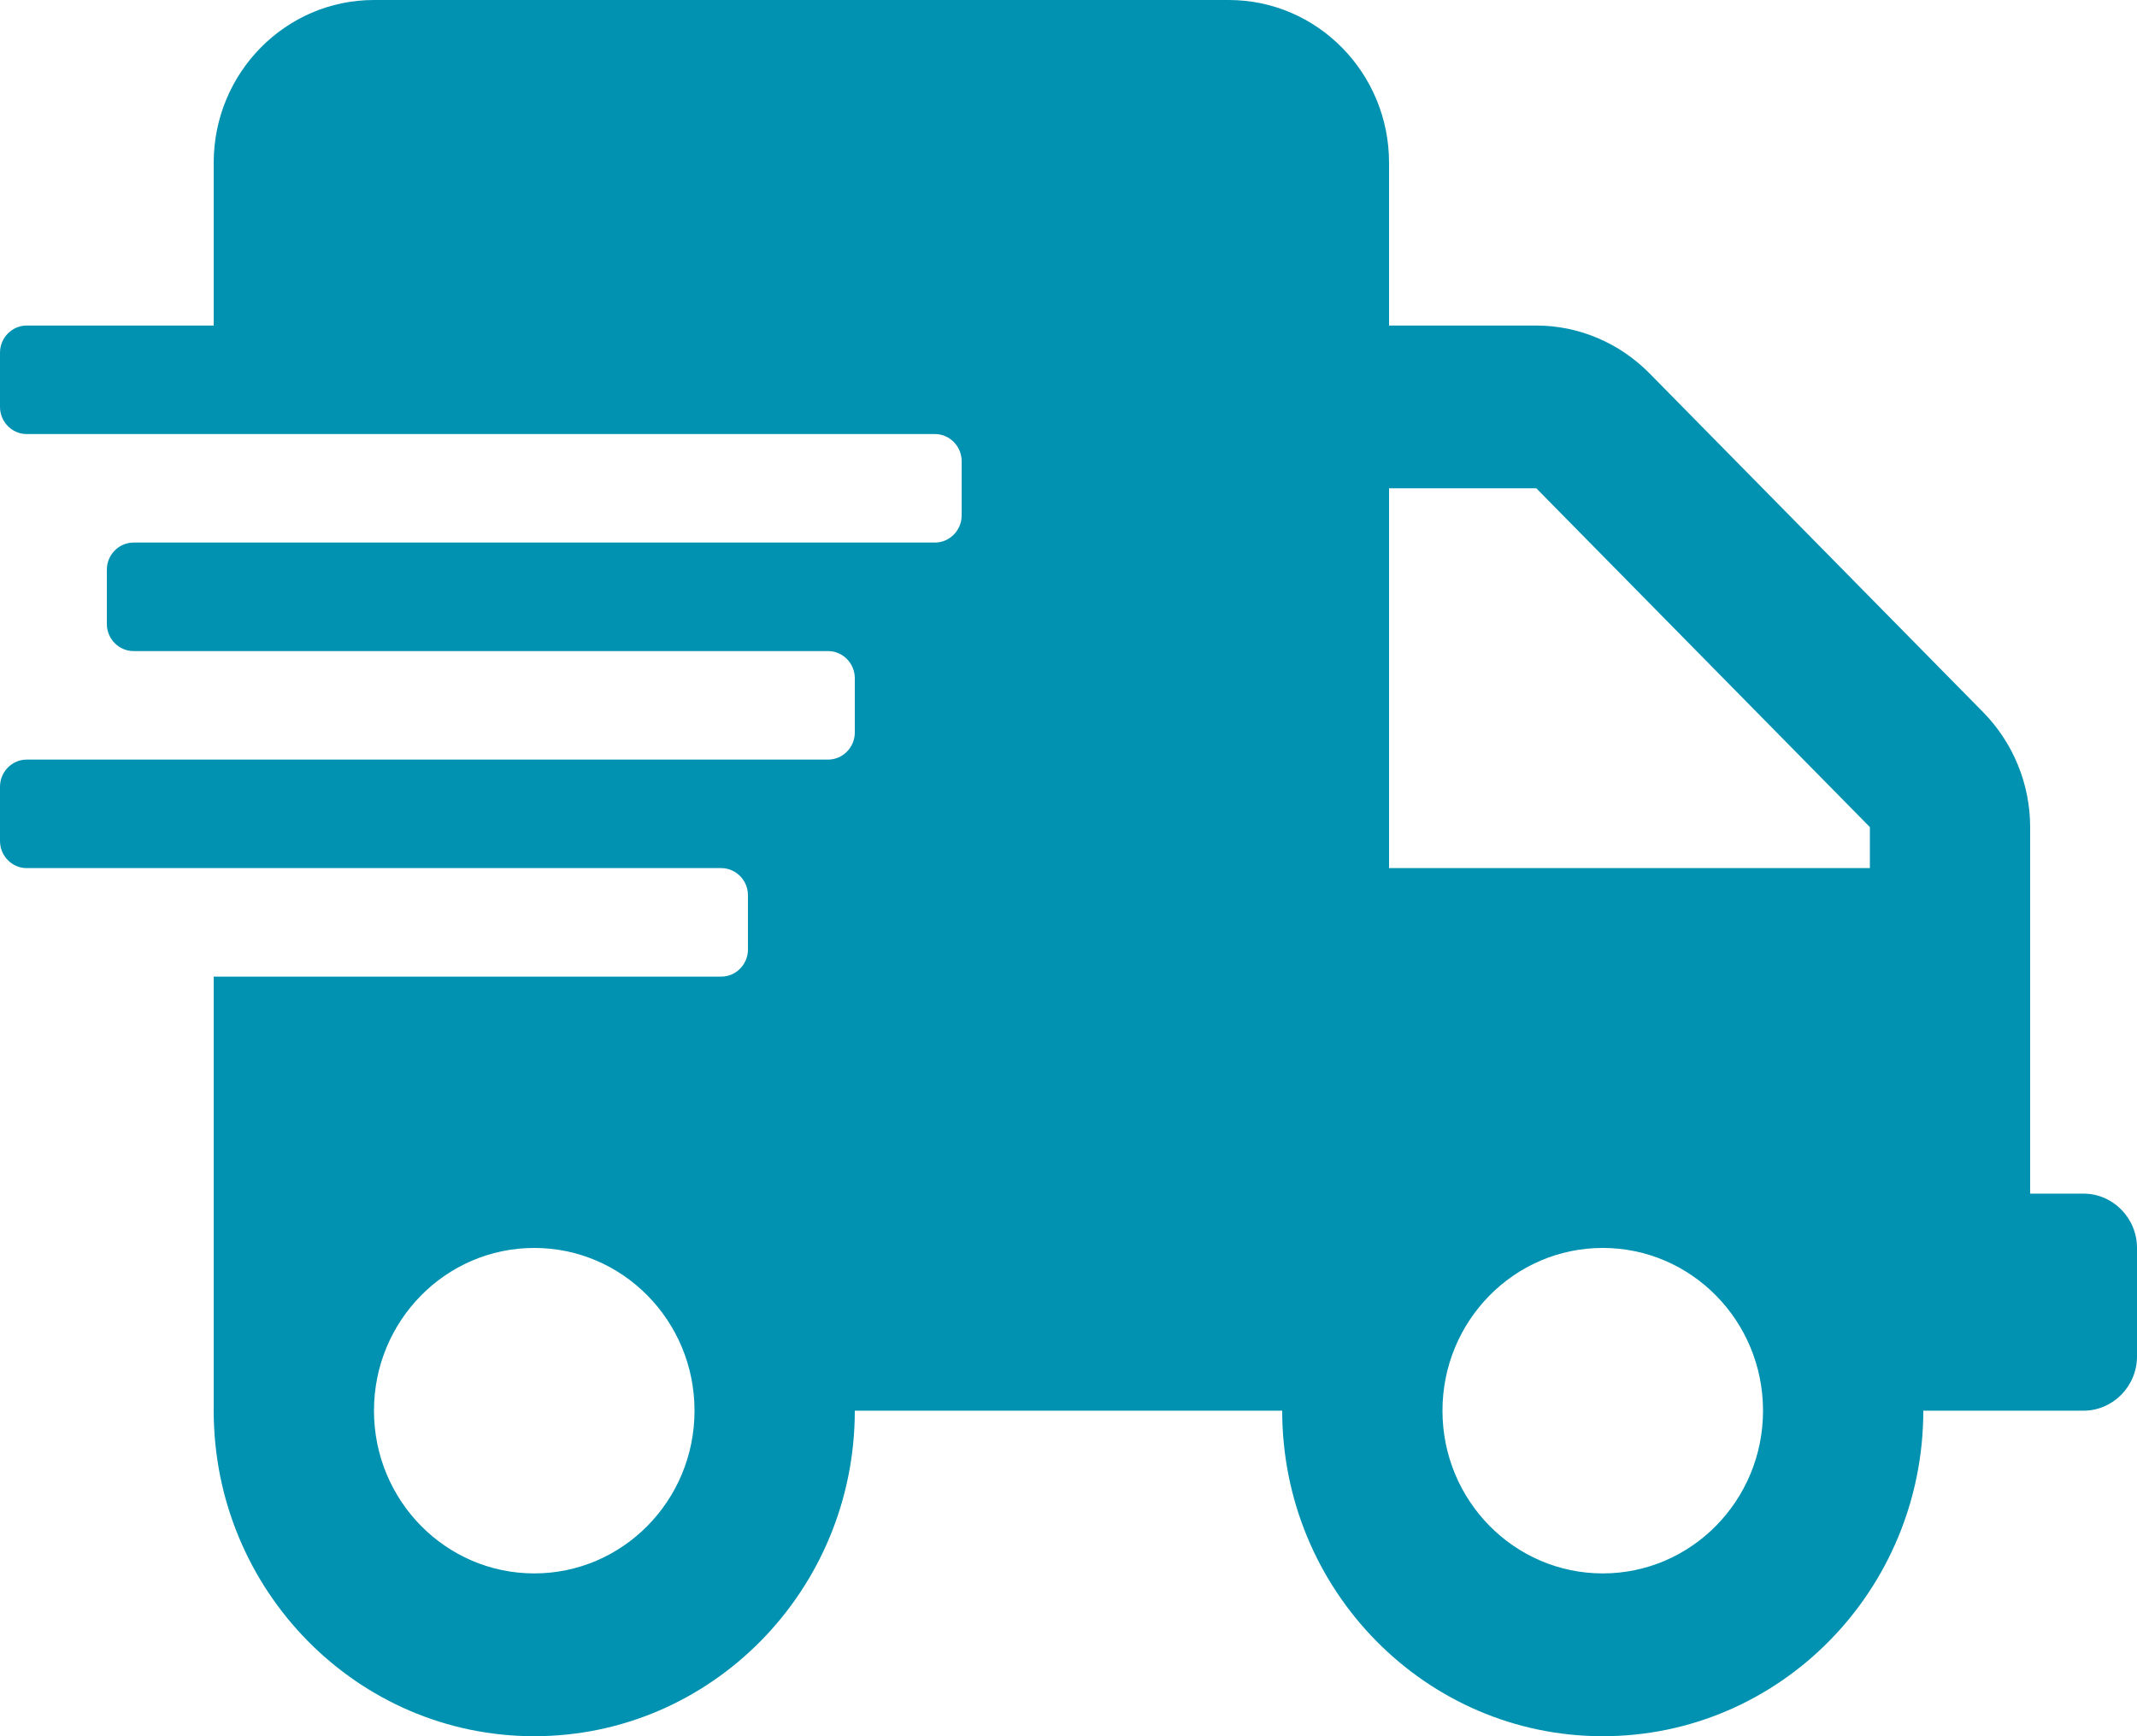 <svg width="32" height="26" viewBox="0 0 32 26" fill="none" xmlns="http://www.w3.org/2000/svg">
<path d="M31.2 17.875H30.4V12.386C30.4 11.741 30.145 11.121 29.695 10.664L24.7 5.591C24.25 5.134 23.64 4.875 23.005 4.875H20.8V2.438C20.8 1.092 19.725 0 18.4 0H5.6C4.275 0 3.2 1.092 3.2 2.438V4.875H0.4C0.18 4.875 0 5.058 0 5.281V6.094C0 6.317 0.18 6.5 0.4 6.5H14C14.22 6.5 14.4 6.683 14.4 6.906V7.719C14.4 7.942 14.22 8.125 14 8.125H2C1.78 8.125 1.6 8.308 1.6 8.531V9.344C1.6 9.567 1.78 9.75 2 9.75H12.4C12.62 9.75 12.8 9.933 12.8 10.156V10.969C12.8 11.192 12.62 11.375 12.4 11.375H0.4C0.18 11.375 0 11.558 0 11.781V12.594C0 12.817 0.18 13 0.4 13H10.8C11.02 13 11.2 13.183 11.2 13.406V14.219C11.2 14.442 11.02 14.625 10.8 14.625H3.2V21.125C3.2 23.816 5.35 26 8 26C10.65 26 12.8 23.816 12.8 21.125H19.2C19.2 23.816 21.35 26 24 26C26.65 26 28.8 23.816 28.8 21.125H31.2C31.64 21.125 32 20.759 32 20.312V18.688C32 18.241 31.64 17.875 31.2 17.875ZM8 23.562C6.675 23.562 5.6 22.471 5.6 21.125C5.6 19.779 6.675 18.688 8 18.688C9.325 18.688 10.4 19.779 10.4 21.125C10.4 22.471 9.325 23.562 8 23.562ZM24 23.562C22.675 23.562 21.6 22.471 21.6 21.125C21.6 19.779 22.675 18.688 24 18.688C25.325 18.688 26.4 19.779 26.4 21.125C26.4 22.471 25.325 23.562 24 23.562ZM28 13H20.8V7.312H23.005L28 12.386V13Z" fill="#0092B0"/>
</svg>
